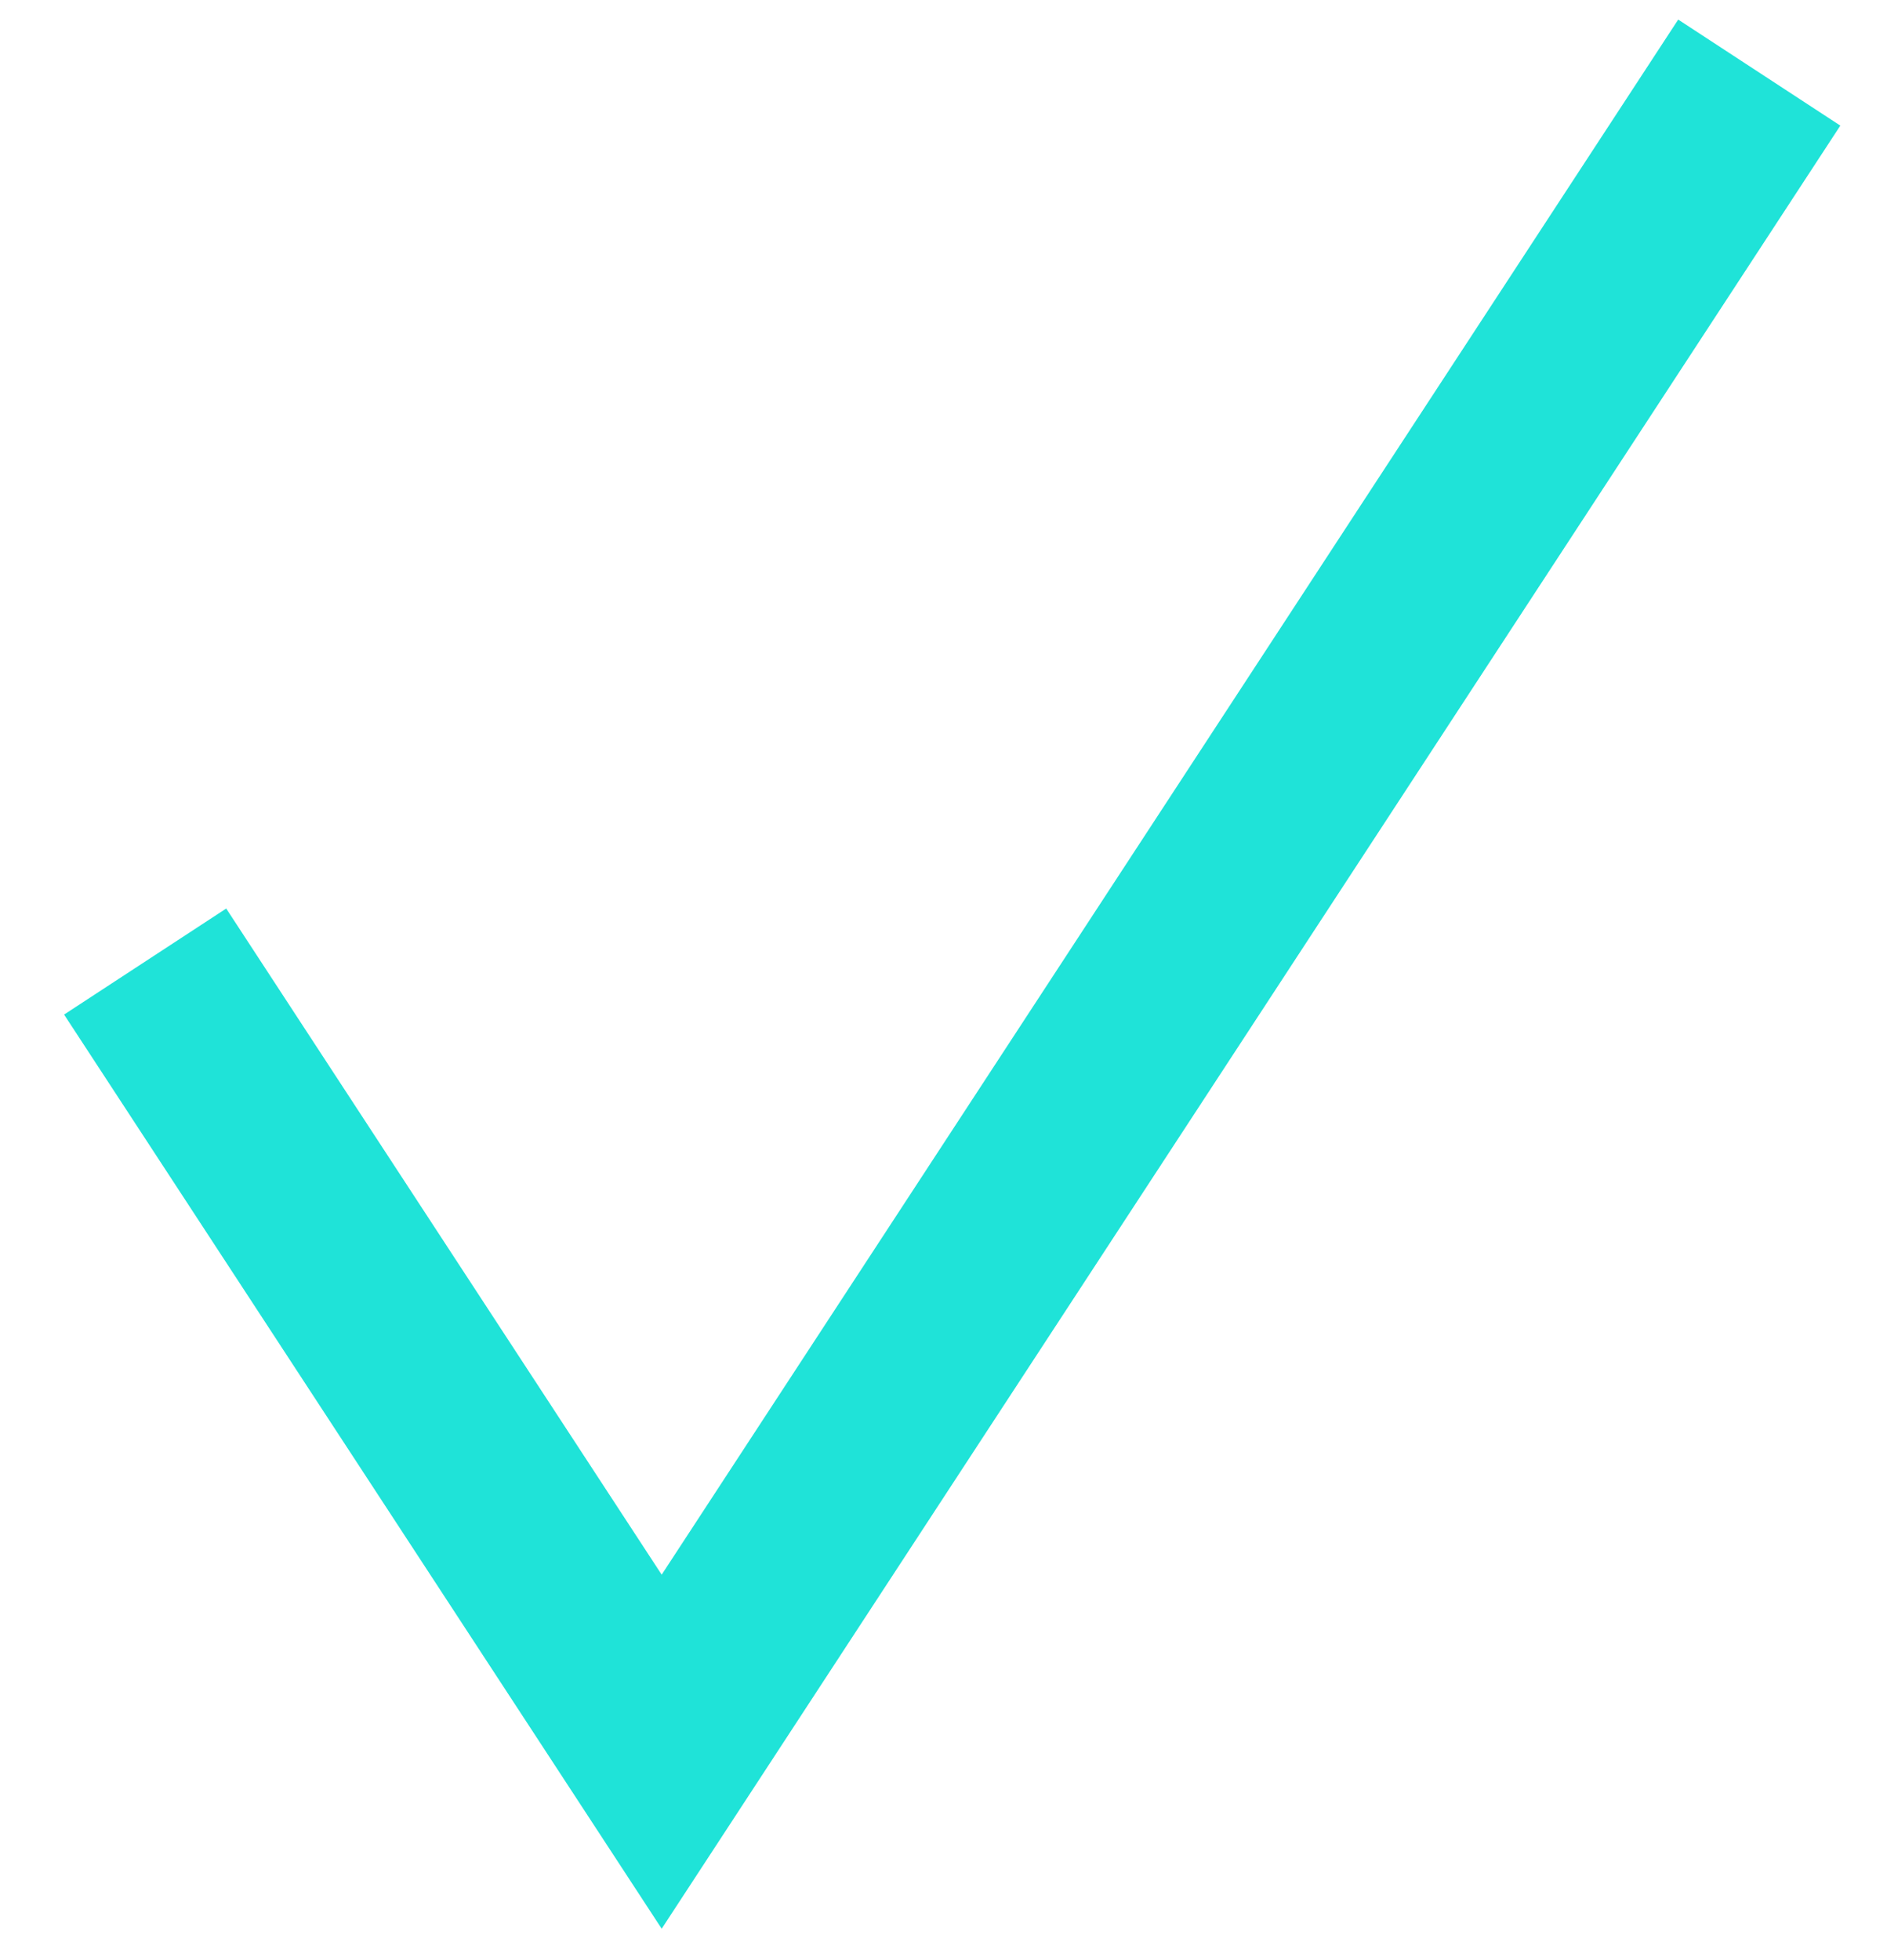 <?xml version="1.0" encoding="utf-8"?>
<svg xmlns="http://www.w3.org/2000/svg" fill="none" height="100%" overflow="visible" preserveAspectRatio="none" style="display: block;" viewBox="0 0 26 27" width="100%">
<path d="M2 13.245L9.117 24.129L24.24 1" id="Vector 3" stroke="#1FE3D8" stroke-width="2.669"/>
</svg>